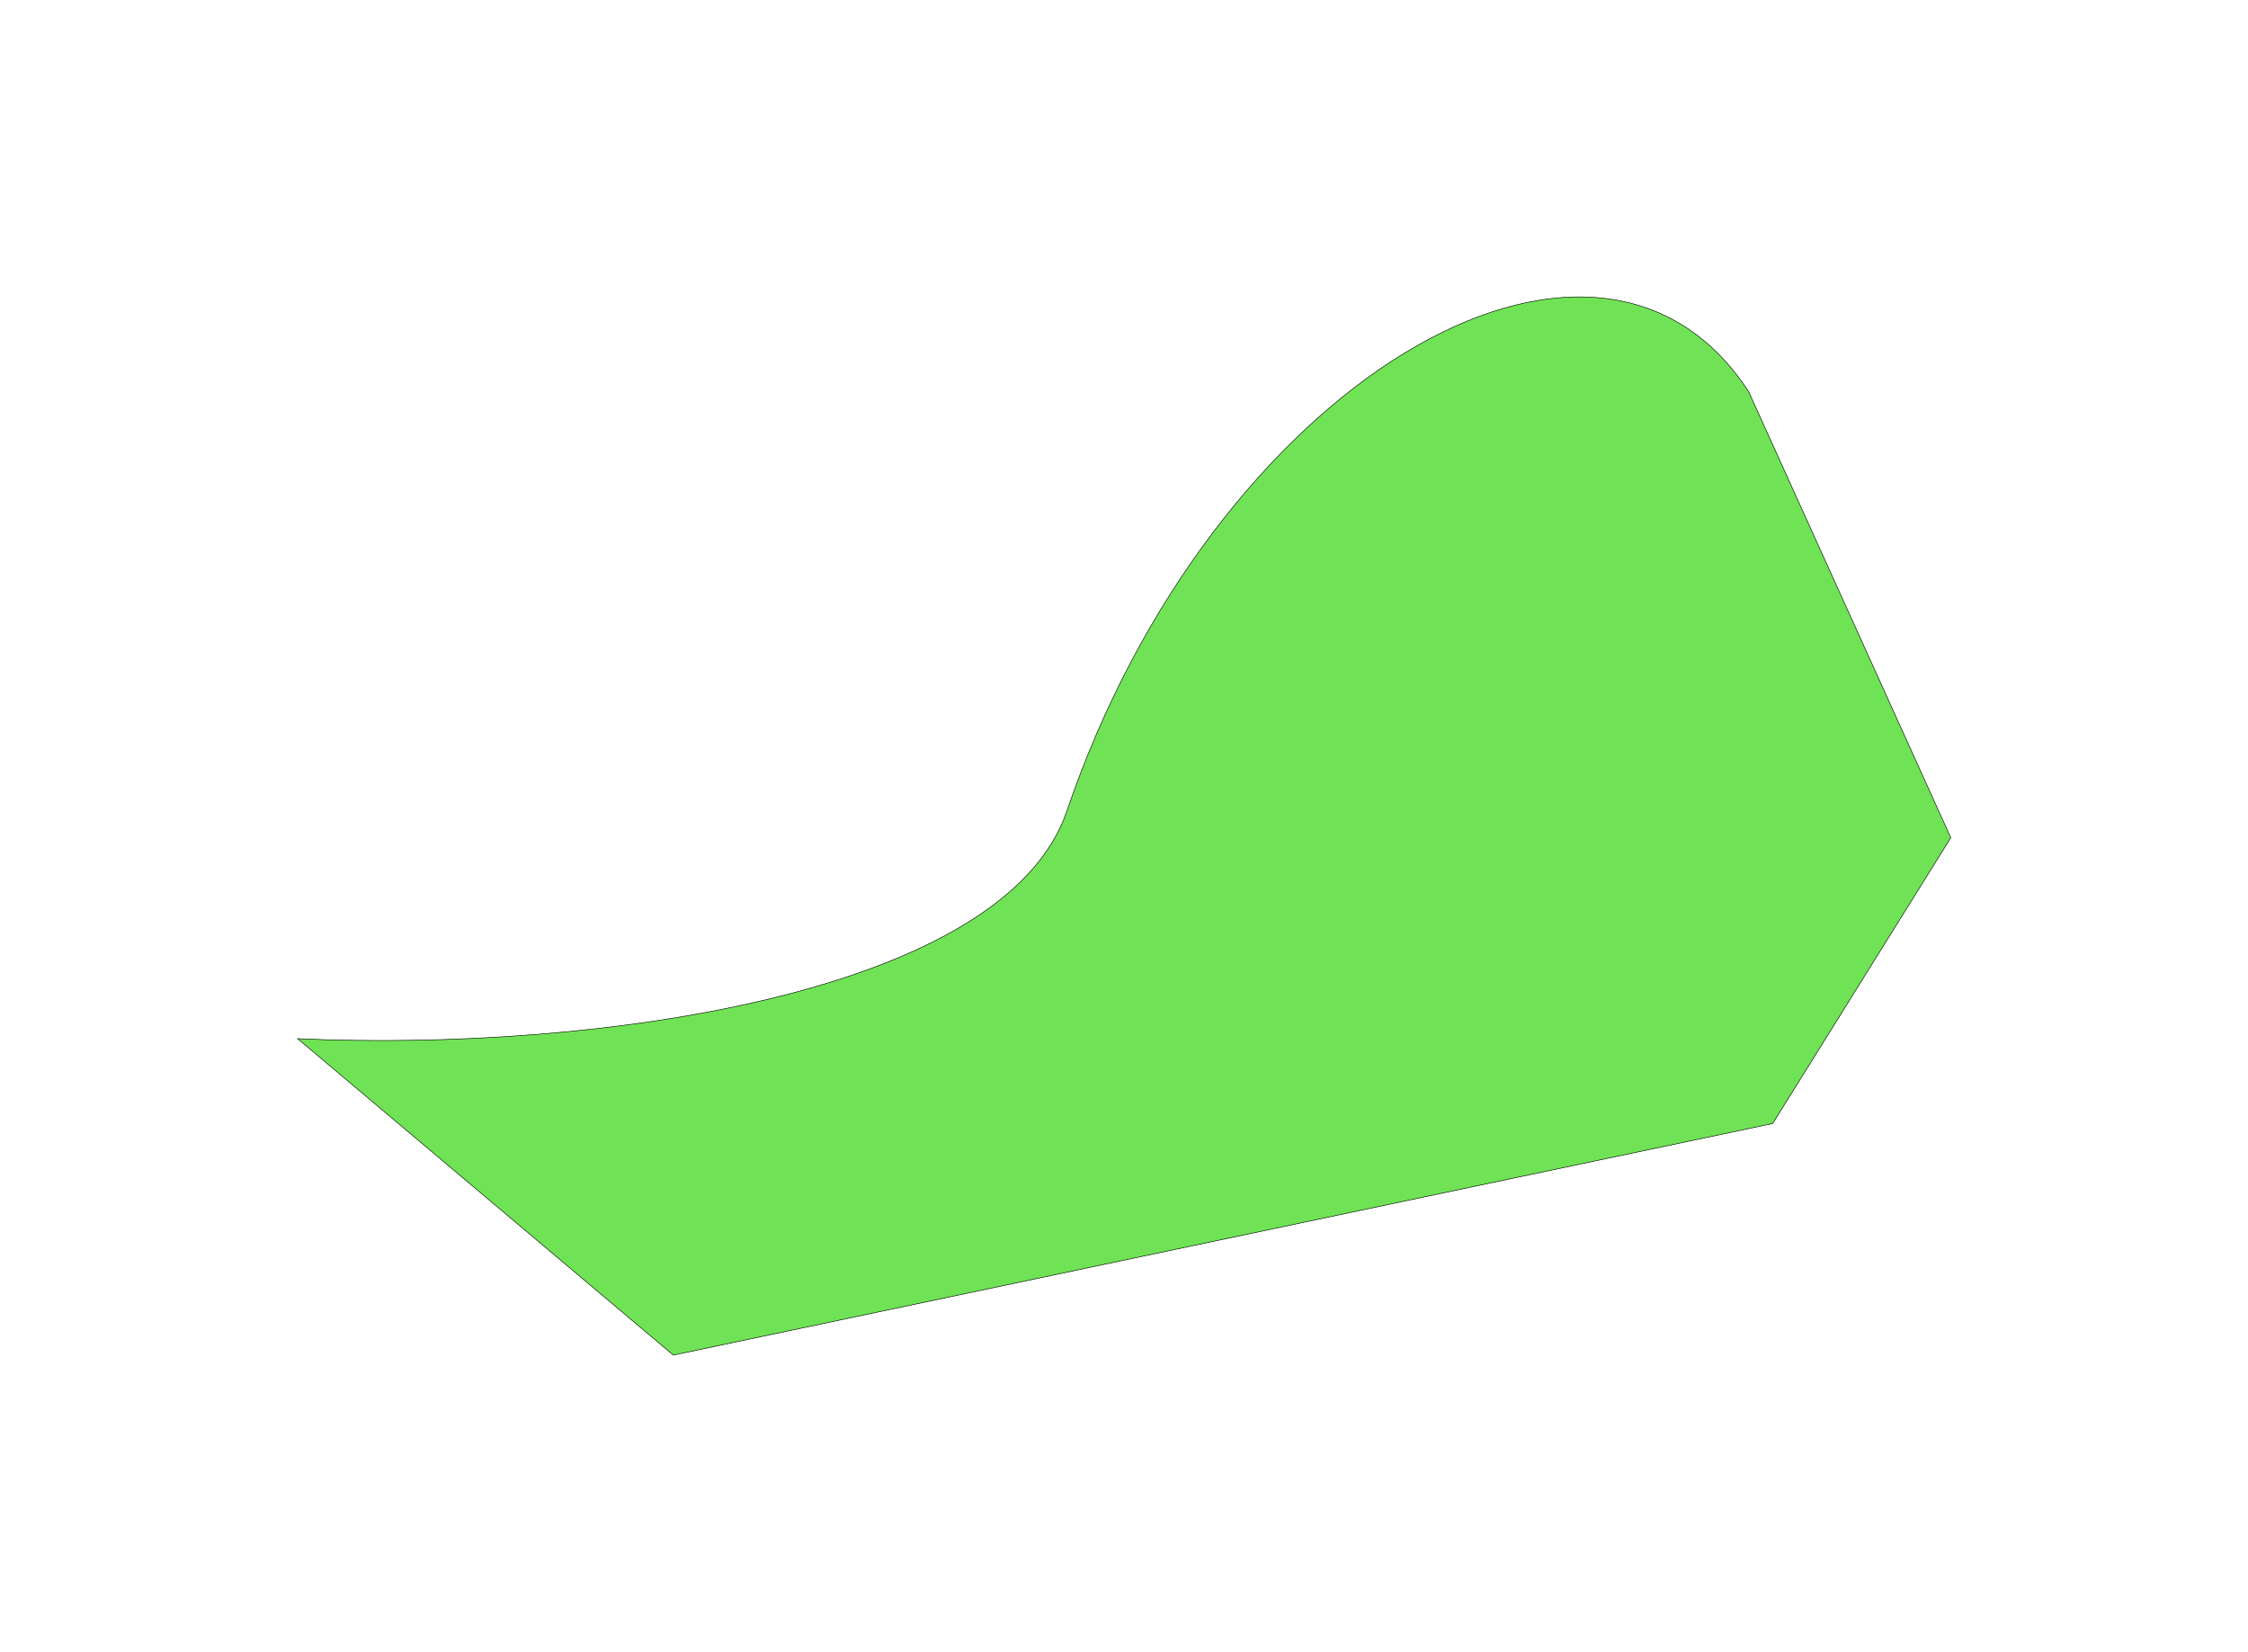 <?xml version="1.0" encoding="UTF-8"?> <svg xmlns="http://www.w3.org/2000/svg" width="4276" height="3142" viewBox="0 0 4276 3142" fill="none"><g clip-path="url(#clip0_126_36)"><mask id="mask0_126_36" style="mask-type:luminance" maskUnits="userSpaceOnUse" x="0" y="0" width="4276" height="3142"><path d="M4276 0H0V3142H4276V0Z" fill="white"></path></mask><g mask="url(#mask0_126_36)"><g filter="url(#filter0_f_126_36)"><path d="M2029.46 1542.31C1910.98 1890.94 1133.03 2001.13 566.062 1975.5L1280.76 2577.37L3371.93 2136.88L3710.67 1593.3L3326.29 745.164C3034.41 295.483 2304.56 732.75 2029.46 1542.31Z" fill="#70E256"></path><path d="M2029.46 1542.31C1910.98 1890.94 1133.03 2001.13 566.062 1975.5L1280.76 2577.37L3371.93 2136.88L3710.67 1593.3L3326.29 745.164C3034.41 295.483 2304.56 732.75 2029.46 1542.31Z" fill="#70E256" stroke="black"></path></g></g></g><defs><filter id="filter0_f_126_36" x="0.814" y="0.4" width="4274.22" height="3141.31" filterUnits="userSpaceOnUse" color-interpolation-filters="sRGB"><feFlood flood-opacity="0" result="BackgroundImageFix"></feFlood><feBlend mode="normal" in="SourceGraphic" in2="BackgroundImageFix" result="shape"></feBlend><feGaussianBlur stdDeviation="281.9" result="effect1_foregroundBlur_126_36"></feGaussianBlur></filter><clipPath id="clip0_126_36"><rect width="4276" height="3142" fill="white"></rect></clipPath></defs></svg> 